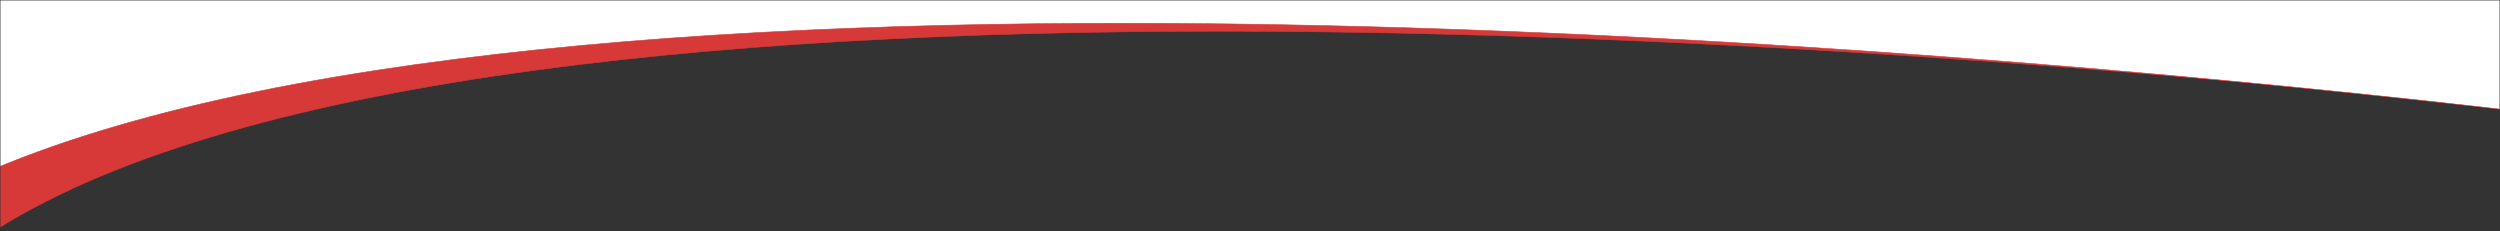 <svg width="3440" height="318" viewBox="0 0 3440 318" fill="none" xmlns="http://www.w3.org/2000/svg">
<rect x="0" y="0" width="3440" height="318" fill="#333333" stroke="none"/>
<mask id="mask0_3626_3993" style="mask-type:alpha" maskUnits="userSpaceOnUse" x="0" y="0" width="3440" height="318">
<path d="M1 316.769L3439 316.769V1L1 1V316.769Z" fill="#D9D9D9" stroke="#36CA37" stroke-width="0.781"/>
</mask>
<g mask="url(#mask0_3626_3993)">
<path fill-rule="evenodd" clip-rule="evenodd" d="M3454.09 -235.736V150.174C2805.55 77.877 683.221 -118.553 -6.885 316.789V-235.736H3454.09Z" fill="#D73939" stroke="#D73939" stroke-width="0.781"/>
<path fill-rule="evenodd" clip-rule="evenodd" d="M3450.49 -239.339V151.36C2867.55 84.059 827.241 -118.529 -8.688 232.627V-239.339H3450.49Z" fill="white" stroke="#D73939" stroke-width="0.781"/>
</g>
</svg>
